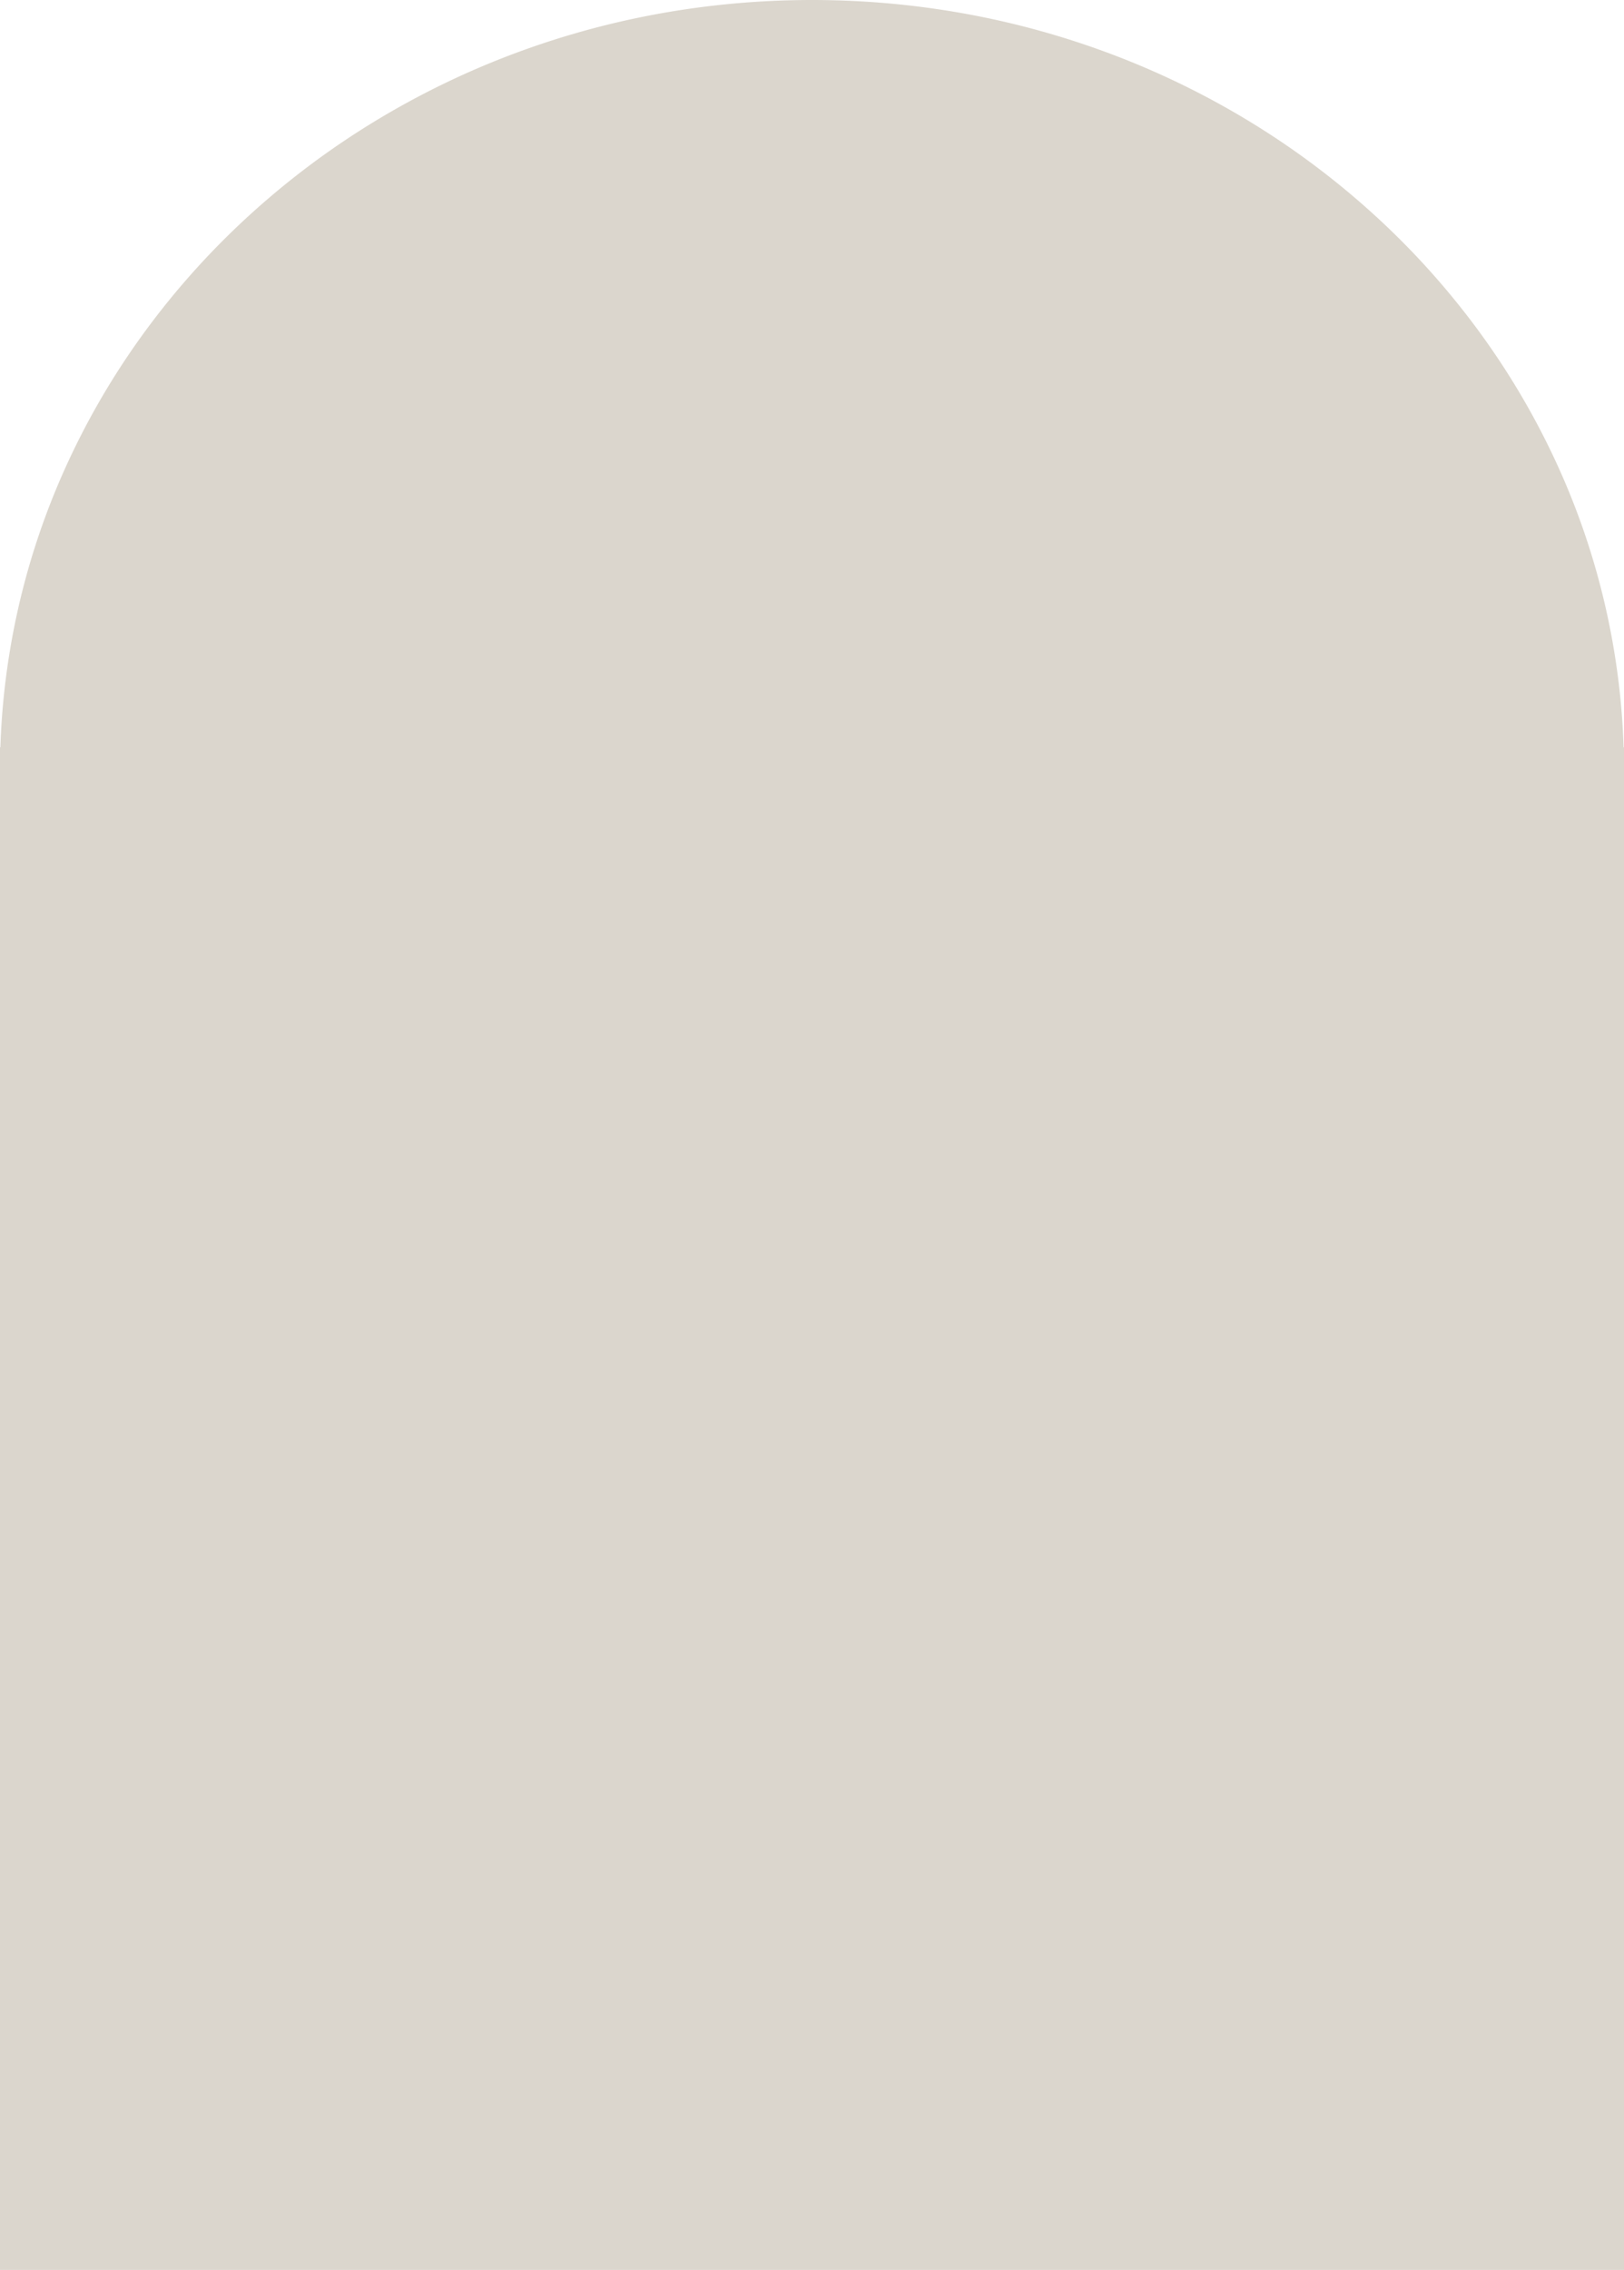 <svg xmlns="http://www.w3.org/2000/svg" width="350" height="489" viewBox="0 0 350 489">
  <defs>
    <style>
      .cls-1 {
        fill: #dbd6cd;
      }
    </style>
  </defs>
  <g id="グループ_110" data-name="グループ 110" transform="translate(-390.381 -1110.138)">
    <rect id="長方形_61" data-name="長方形 61" class="cls-1" width="350" height="328" transform="translate(390.381 1271.138)"/>
    <path id="前面オブジェクトで型抜き_1" data-name="前面オブジェクトで型抜き 1" class="cls-1" d="M350,166H0a158.541,158.541,0,0,1,13.815-64.621,163.825,163.825,0,0,1,16.147-28.2A169.613,169.613,0,0,1,51.331,48.614,174.67,174.67,0,0,1,77.222,28.346a178.144,178.144,0,0,1,29.71-15.3,180.936,180.936,0,0,1,32.827-9.671c5.708-1.109,11.55-1.955,17.363-2.515C163.02.288,169.035,0,175,0s11.98.288,17.879.857c5.814.56,11.655,1.407,17.363,2.515a180.919,180.919,0,0,1,32.827,9.671,178.107,178.107,0,0,1,29.71,15.3,174.679,174.679,0,0,1,25.891,20.268,169.653,169.653,0,0,1,21.369,24.567,163.811,163.811,0,0,1,16.146,28.2A158.662,158.662,0,0,1,350,166Z" transform="translate(390.381 1110.138)"/>
  </g>
</svg>
